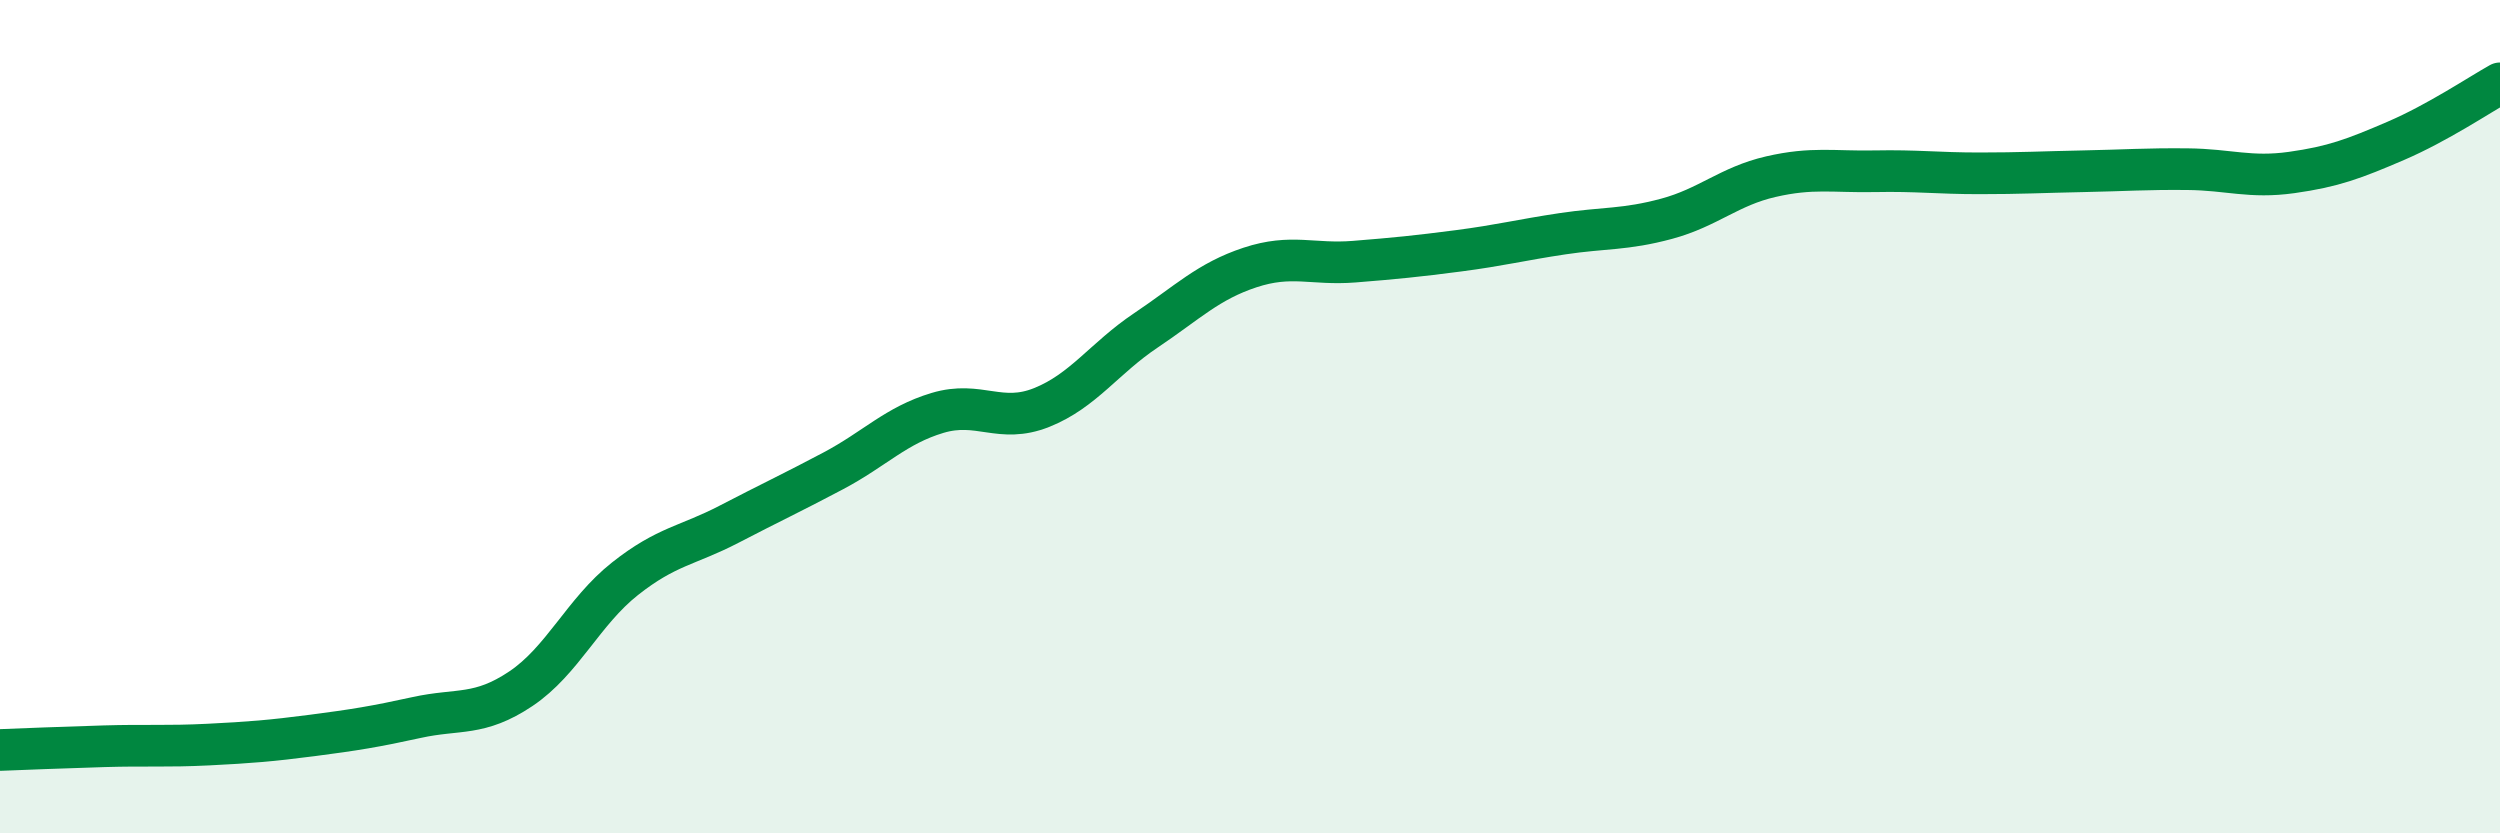 
    <svg width="60" height="20" viewBox="0 0 60 20" xmlns="http://www.w3.org/2000/svg">
      <path
        d="M 0,18 C 0.5,17.98 1.5,17.94 2.5,17.91 C 3.5,17.88 4,17.92 5,17.87 C 6,17.82 6.5,17.78 7.5,17.65 C 8.5,17.52 9,17.44 10,17.22 C 11,17 11.5,17.2 12.5,16.53 C 13.5,15.86 14,14.68 15,13.89 C 16,13.1 16.5,13.1 17.5,12.58 C 18.5,12.06 19,11.83 20,11.3 C 21,10.77 21.5,10.21 22.5,9.91 C 23.5,9.61 24,10.18 25,9.78 C 26,9.38 26.5,8.6 27.5,7.93 C 28.5,7.26 29,6.75 30,6.42 C 31,6.09 31.5,6.36 32.5,6.28 C 33.5,6.2 34,6.15 35,6.02 C 36,5.89 36.5,5.76 37.5,5.61 C 38.5,5.46 39,5.52 40,5.25 C 41,4.98 41.5,4.47 42.5,4.24 C 43.5,4.01 44,4.13 45,4.11 C 46,4.09 46.5,4.16 47.5,4.16 C 48.5,4.16 49,4.13 50,4.11 C 51,4.09 51.5,4.05 52.5,4.06 C 53.5,4.07 54,4.28 55,4.14 C 56,4 56.5,3.81 57.5,3.38 C 58.5,2.95 59.5,2.28 60,2L60 20L0 20Z"
        fill="#008740"
        opacity="0.1"
        stroke-linecap="round"
        stroke-linejoin="round"
      />
      <path
        d="M 0,18 C 0.5,17.98 1.5,17.94 2.5,17.91 C 3.5,17.88 4,17.92 5,17.87 C 6,17.82 6.5,17.78 7.5,17.65 C 8.5,17.52 9,17.44 10,17.22 C 11,17 11.5,17.2 12.5,16.53 C 13.5,15.86 14,14.68 15,13.89 C 16,13.1 16.5,13.1 17.5,12.58 C 18.5,12.06 19,11.83 20,11.3 C 21,10.77 21.5,10.21 22.5,9.91 C 23.5,9.61 24,10.18 25,9.78 C 26,9.38 26.5,8.6 27.5,7.93 C 28.5,7.26 29,6.75 30,6.42 C 31,6.09 31.5,6.36 32.5,6.28 C 33.5,6.2 34,6.15 35,6.02 C 36,5.89 36.5,5.76 37.5,5.61 C 38.5,5.46 39,5.52 40,5.25 C 41,4.98 41.5,4.47 42.5,4.24 C 43.5,4.01 44,4.13 45,4.11 C 46,4.09 46.5,4.16 47.5,4.16 C 48.5,4.16 49,4.13 50,4.11 C 51,4.09 51.5,4.05 52.5,4.06 C 53.5,4.07 54,4.28 55,4.14 C 56,4 56.5,3.81 57.5,3.38 C 58.5,2.95 59.5,2.28 60,2"
        stroke="#008740"
        stroke-width="1"
        fill="none"
        stroke-linecap="round"
        stroke-linejoin="round"
      />
    </svg>
  